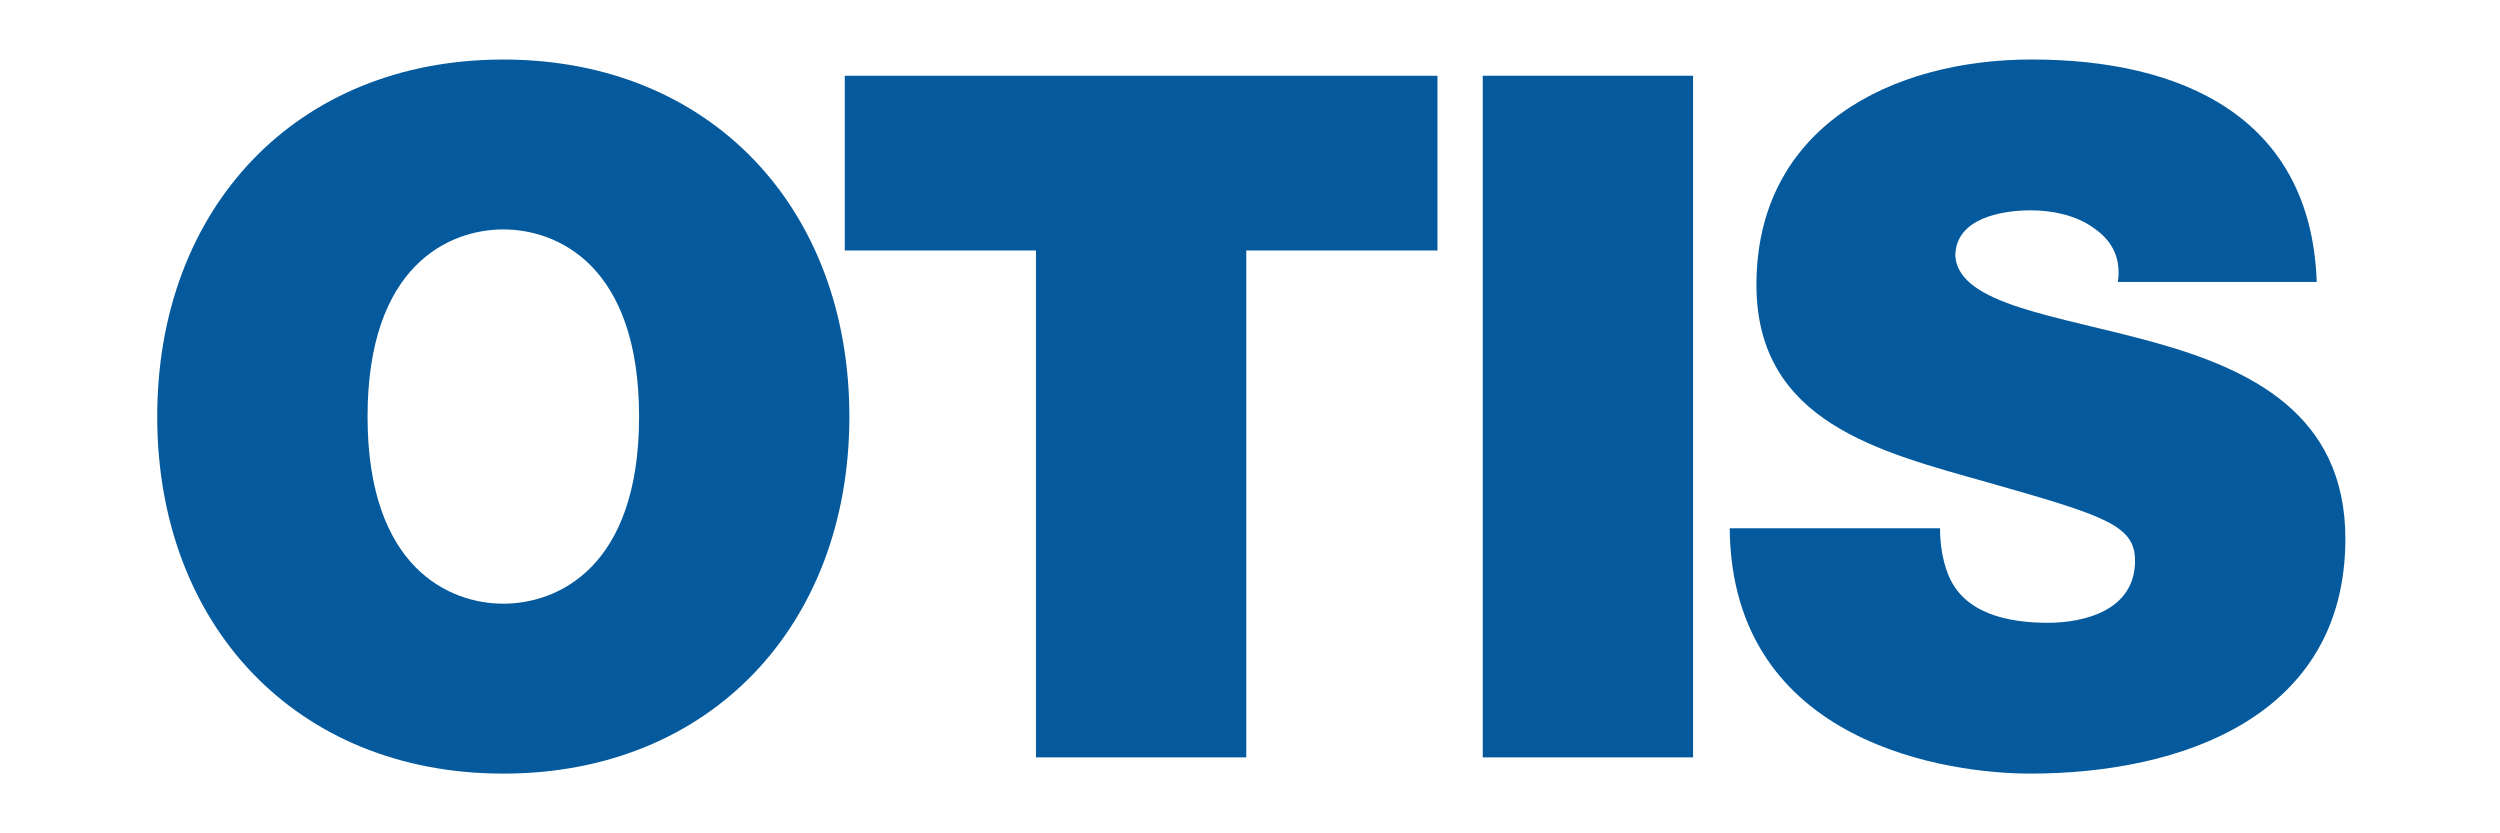 <?xml version="1.0" encoding="UTF-8"?>
<svg xmlns="http://www.w3.org/2000/svg" xmlns:xlink="http://www.w3.org/1999/xlink" width="300" zoomAndPan="magnify" viewBox="0 0 224.88 75" height="100" preserveAspectRatio="xMidYMid meet" version="1.0">
  <defs>
    <clipPath id="a7bf29321e">
      <path d="M 14 5.258 L 77 5.258 L 77 69.723 L 14 69.723 Z M 14 5.258 " clip-rule="nonzero"></path>
    </clipPath>
    <clipPath id="0fb1974ccf">
      <path d="M 155 5.258 L 211.879 5.258 L 211.879 69.723 L 155 69.723 Z M 155 5.258 " clip-rule="nonzero"></path>
    </clipPath>
  </defs>
  <g clip-path="url(#a7bf29321e)">
    <path fill="#045a9d" d="M 33.02 37.492 C 33.02 23.828 40.422 20.648 45.238 20.648 C 50.059 20.648 57.457 23.828 57.457 37.492 C 57.457 51.148 50.059 54.332 45.238 54.332 C 40.422 54.332 33.02 51.148 33.02 37.492 M 14.09 37.492 C 14.09 56.219 26.566 69.625 45.238 69.625 C 63.91 69.625 76.383 56.219 76.383 37.492 C 76.383 18.758 63.91 5.359 45.238 5.359 C 26.566 5.359 14.09 18.758 14.09 37.492 " fill-opacity="1" fill-rule="nonzero"></path>
  </g>
  <path fill="#045a9d" d="M 93.176 22.543 L 75.969 22.543 L 75.969 6.82 L 129.312 6.82 L 129.312 22.543 L 112.105 22.543 L 112.105 68.164 L 93.176 68.164 Z M 93.176 22.543 " fill-opacity="1" fill-rule="nonzero"></path>
  <path fill="#045a9d" d="M 133.387 6.816 L 152.316 6.816 L 152.316 68.164 L 133.387 68.164 Z M 133.387 6.816 " fill-opacity="1" fill-rule="nonzero"></path>
  <g clip-path="url(#0fb1974ccf)">
    <path fill="#045a9d" d="M 174.543 47.543 C 174.543 49.09 174.801 50.465 175.23 51.582 C 176.605 55.277 180.738 56.051 184.266 56.051 C 187.363 56.051 192.094 55.02 192.094 50.465 C 192.094 47.285 189.43 46.426 178.844 43.418 C 169.121 40.668 158.02 38.008 158.02 25.633 C 158.02 11.457 170.152 5.355 182.801 5.355 C 196.141 5.355 207.926 10.426 208.445 25.375 L 190.547 25.375 C 190.891 23.055 189.859 21.508 188.309 20.477 C 186.762 19.359 184.609 18.93 182.715 18.93 C 180.133 18.93 175.918 19.617 175.918 23.055 C 176.262 27.438 185.039 28.379 193.73 30.789 C 202.418 33.195 211.023 37.234 211.023 48.488 C 211.023 64.469 196.309 69.625 182.633 69.625 C 175.66 69.625 155.785 67.133 155.613 47.543 Z M 174.543 47.543 " fill-opacity="1" fill-rule="nonzero"></path>
  </g>
</svg>
